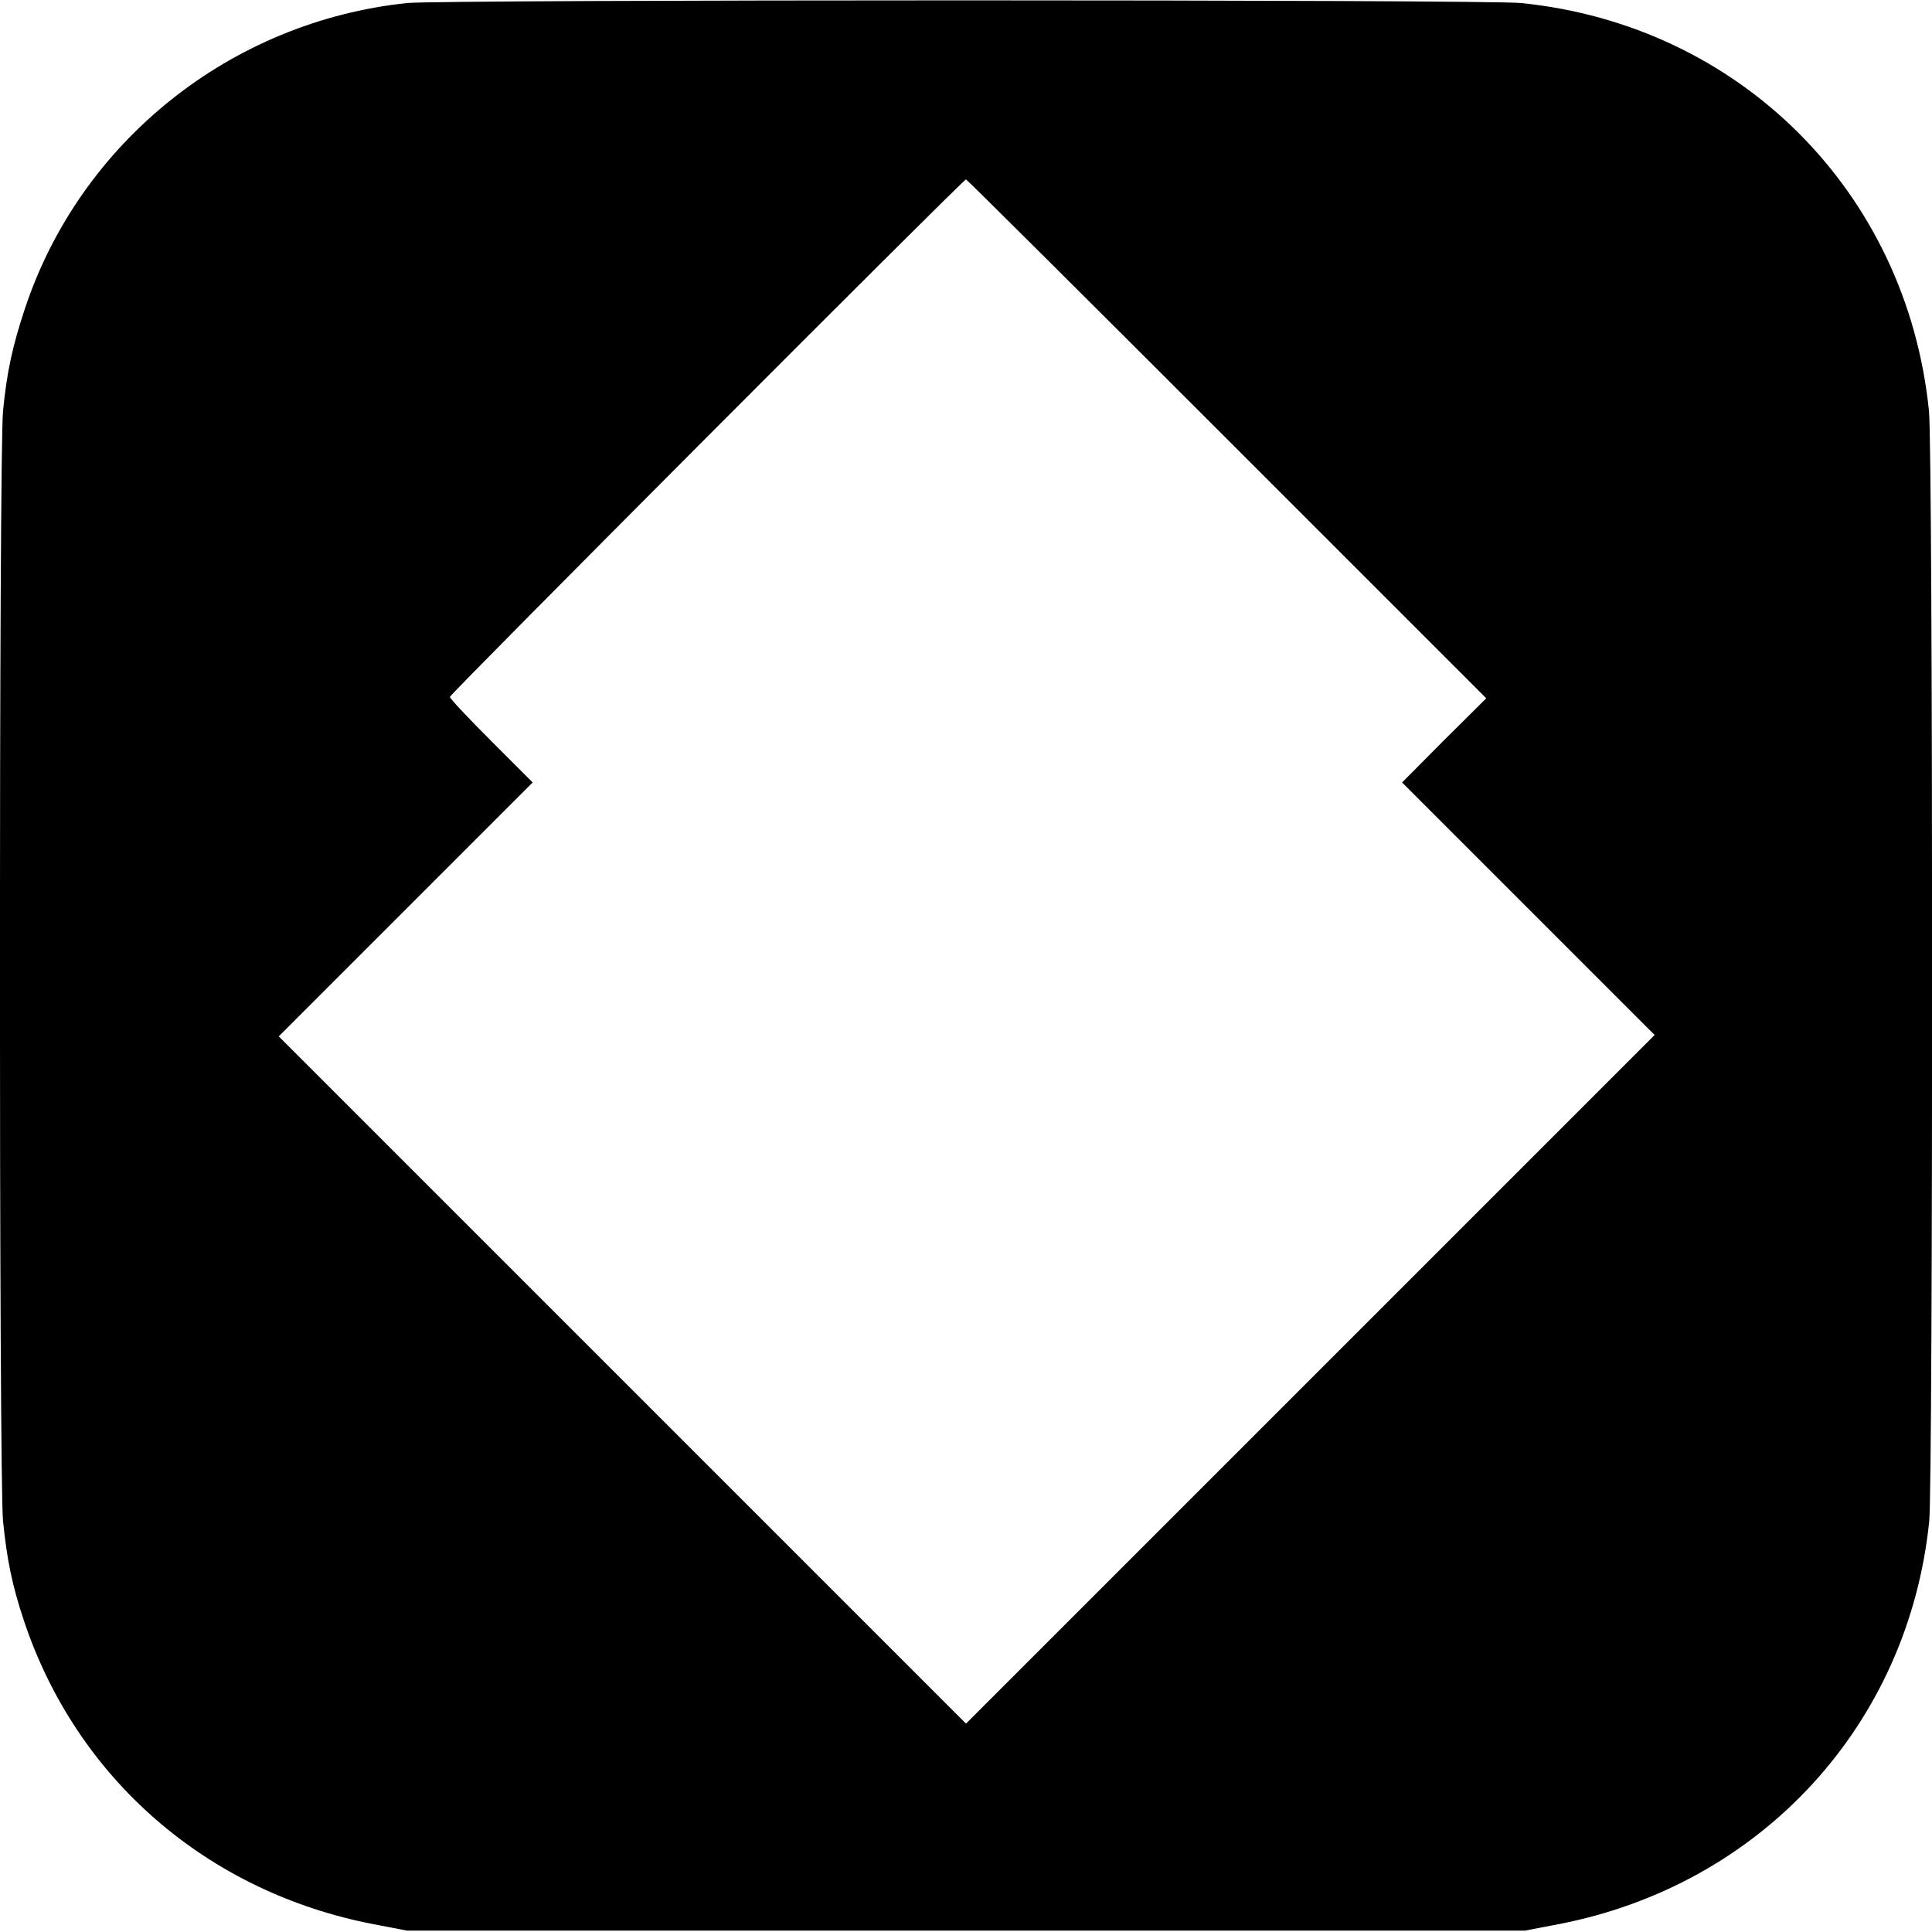 <?xml version="1.0" standalone="no"?>
<!DOCTYPE svg PUBLIC "-//W3C//DTD SVG 20010904//EN"
 "http://www.w3.org/TR/2001/REC-SVG-20010904/DTD/svg10.dtd">
<svg version="1.0" xmlns="http://www.w3.org/2000/svg"
 width="700pt" height="700pt" viewBox="0 0 700 700"
 preserveAspectRatio="xMidYMid meet">
<g transform="translate(0,700) scale(0.1,-0.1)"
fill="#000000" stroke="none">
<path d="M1475 6989 c-639 -67 -1184 -502 -1385 -1108 -45 -136 -65 -228 -79
-370 -15 -143 -15 -3879 0 -4022 14 -139 33 -233 75 -359 191 -575 665 -986
1269 -1102 l120 -23 2025 0 2025 0 120 23 c735 141 1270 722 1345 1461 14 143
14 3880 -1 4022 -80 793 -685 1398 -1478 1478 -125 13 -3913 13 -4036 0z
m2970 -1579 l940 -940 -153 -152 -152 -153 457 -457 458 -458 -1248 -1248
-1247 -1247 -1245 1245 -1245 1245 460 460 460 460 -150 150 c-82 82 -150 154
-150 160 0 10 1860 1875 1870 1875 3 0 428 -423 945 -940z"/>
</g>
</svg>
